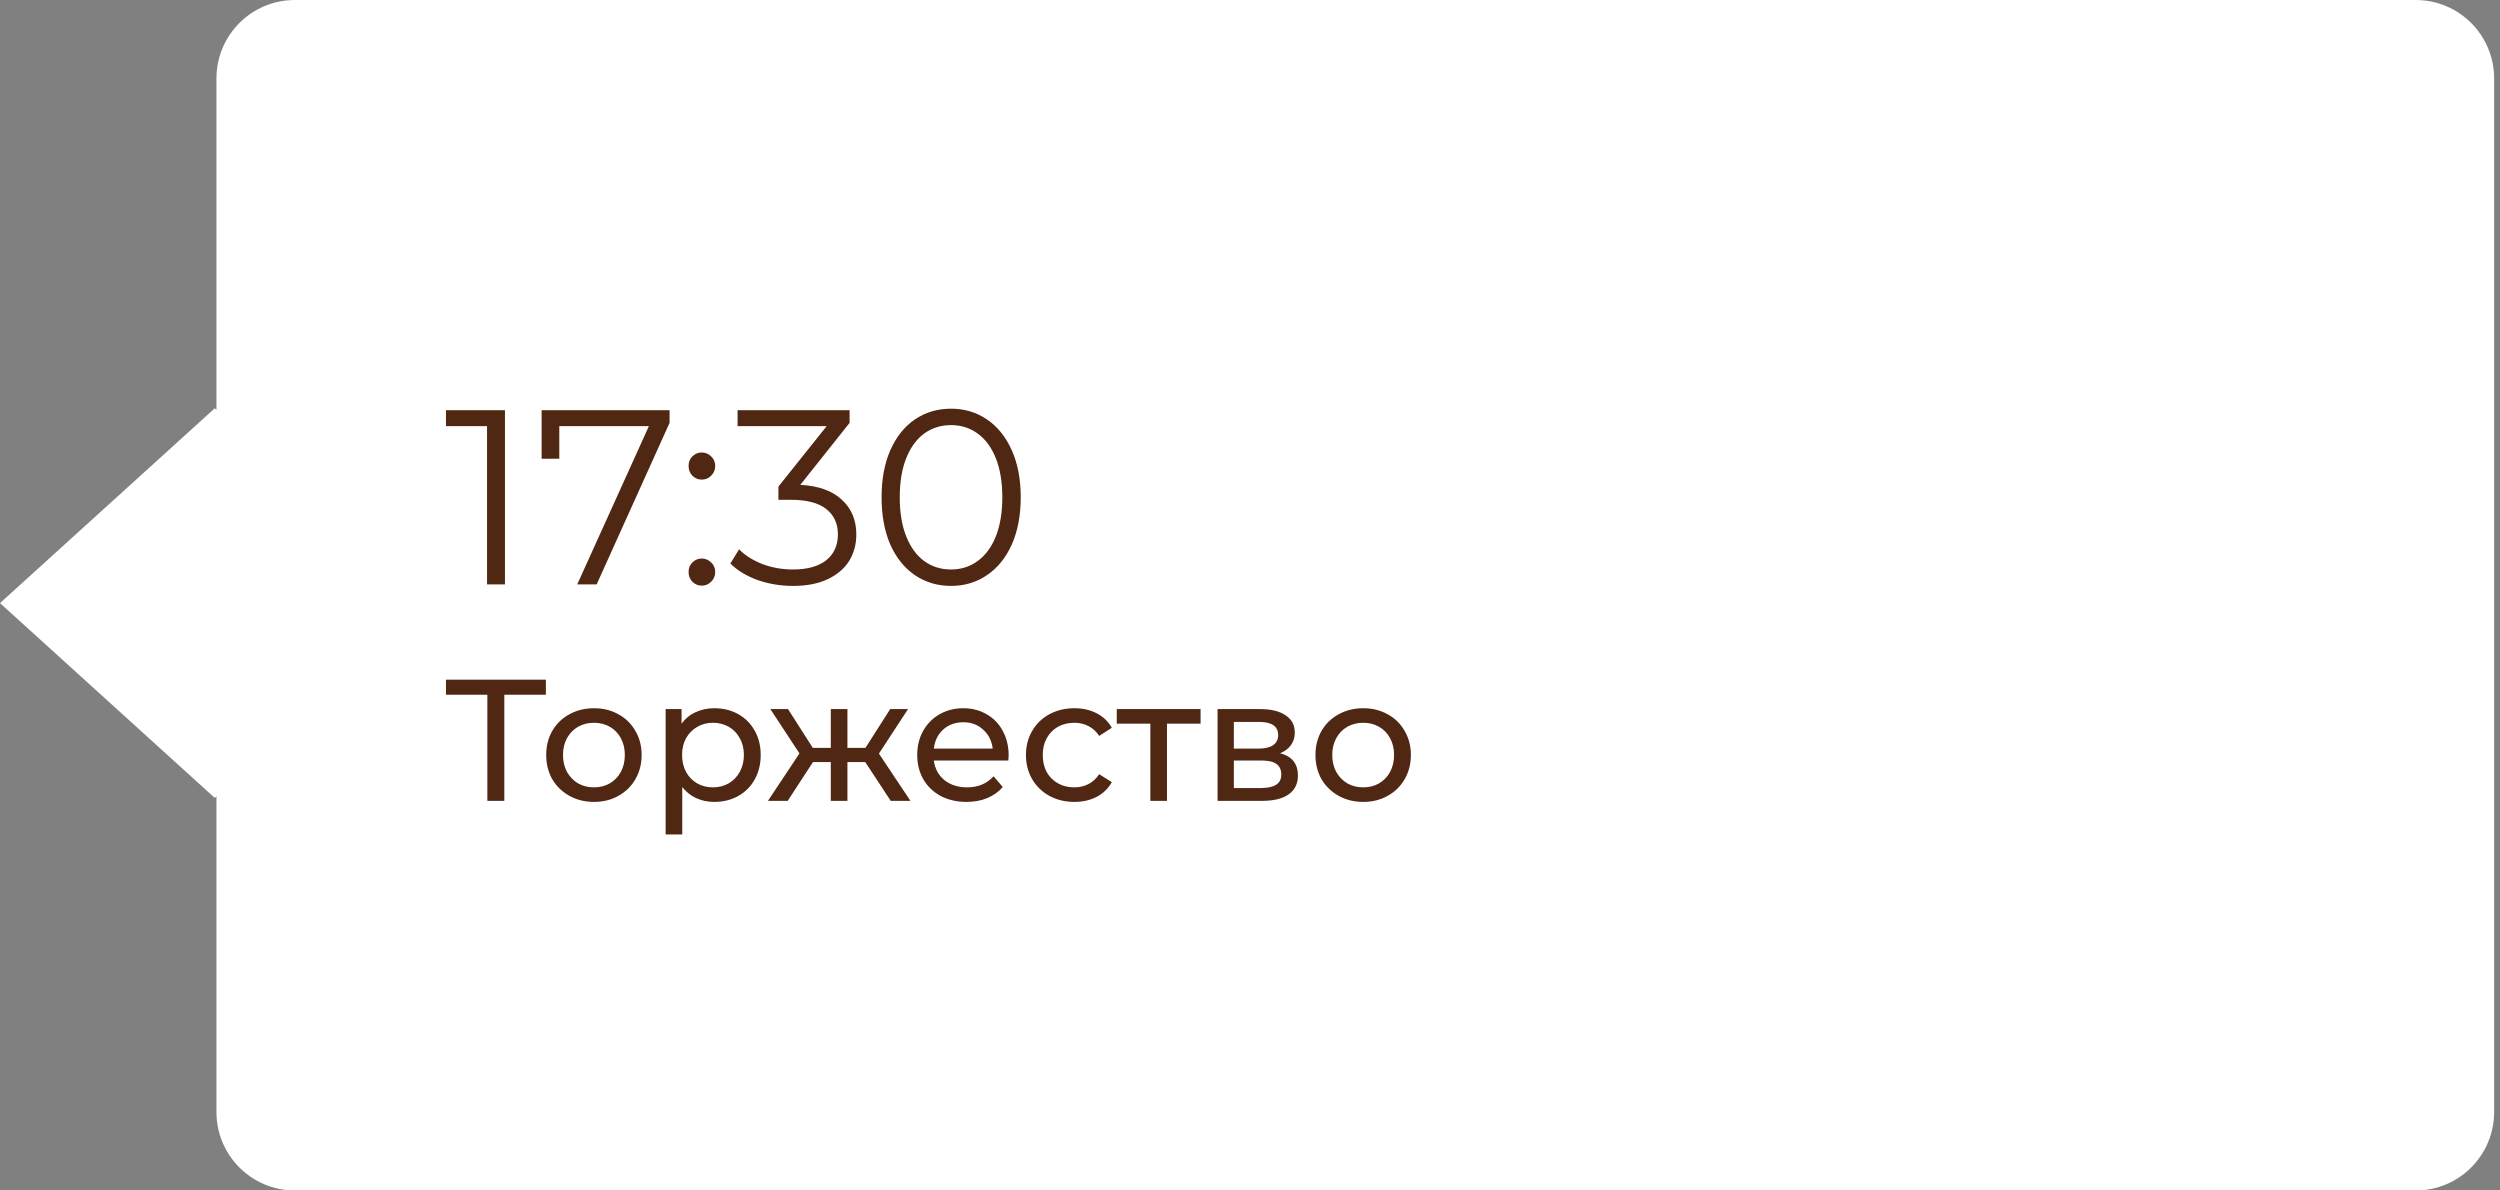 <?xml version="1.0" encoding="UTF-8"?> <svg xmlns="http://www.w3.org/2000/svg" width="231" height="110" viewBox="0 0 231 110" fill="none"><rect x="0" y="0" width="231" height="110" fill="#808080" stroke="none"/> <path fill-rule="evenodd" clip-rule="evenodd" d="M27.247 -0C23.245 -0 20 3.245 20 7.247V37.871L19.842 37.727L0 55.726L19.842 73.725L20 73.582V102.752C20 106.755 23.245 110 27.247 110H223.21C227.213 110 230.458 106.755 230.458 102.752V7.247C230.458 3.245 227.213 -0 223.21 -0H27.247Z" fill="white"></path> <path d="M46.658 37.9V54H45.002V39.372H41.207V37.9H46.658ZM61.868 37.9V39.073L55.13 54H53.336L59.959 39.372H51.679V42.385H50.047V37.9H61.868ZM64.843 44.317C64.506 44.317 64.215 44.194 63.969 43.949C63.739 43.704 63.624 43.405 63.624 43.052C63.624 42.699 63.739 42.408 63.969 42.178C64.215 41.933 64.506 41.81 64.843 41.81C65.181 41.81 65.472 41.933 65.717 42.178C65.963 42.408 66.085 42.699 66.085 43.052C66.085 43.405 65.963 43.704 65.717 43.949C65.472 44.194 65.181 44.317 64.843 44.317ZM64.843 54.115C64.506 54.115 64.215 53.992 63.969 53.747C63.739 53.502 63.624 53.203 63.624 52.85C63.624 52.497 63.739 52.206 63.969 51.976C64.215 51.731 64.506 51.608 64.843 51.608C65.181 51.608 65.472 51.731 65.717 51.976C65.963 52.206 66.085 52.497 66.085 52.85C66.085 53.203 65.963 53.502 65.717 53.747C65.472 53.992 65.181 54.115 64.843 54.115ZM73.949 44.8C75.636 44.892 76.916 45.352 77.79 46.18C78.68 46.993 79.124 48.058 79.124 49.377C79.124 50.297 78.902 51.117 78.457 51.838C78.013 52.543 77.353 53.103 76.479 53.517C75.605 53.931 74.54 54.138 73.282 54.138C72.117 54.138 71.013 53.954 69.97 53.586C68.943 53.203 68.115 52.697 67.486 52.068L68.291 50.757C68.828 51.309 69.541 51.761 70.43 52.114C71.32 52.451 72.27 52.62 73.282 52.62C74.601 52.62 75.621 52.336 76.341 51.769C77.062 51.186 77.422 50.389 77.422 49.377C77.422 48.38 77.062 47.598 76.341 47.031C75.621 46.464 74.532 46.18 73.075 46.18H71.925V44.961L76.387 39.372H68.153V37.9H78.503V39.073L73.949 44.8ZM87.875 54.138C86.633 54.138 85.521 53.808 84.54 53.149C83.574 52.49 82.815 51.547 82.263 50.32C81.726 49.078 81.458 47.621 81.458 45.95C81.458 44.279 81.726 42.83 82.263 41.603C82.815 40.361 83.574 39.41 84.54 38.751C85.521 38.092 86.633 37.762 87.875 37.762C89.117 37.762 90.221 38.092 91.187 38.751C92.168 39.41 92.935 40.361 93.487 41.603C94.039 42.83 94.315 44.279 94.315 45.95C94.315 47.621 94.039 49.078 93.487 50.32C92.935 51.547 92.168 52.49 91.187 53.149C90.221 53.808 89.117 54.138 87.875 54.138ZM87.875 52.62C88.81 52.62 89.63 52.359 90.336 51.838C91.056 51.317 91.616 50.558 92.015 49.561C92.413 48.564 92.613 47.361 92.613 45.95C92.613 44.539 92.413 43.336 92.015 42.339C91.616 41.342 91.056 40.583 90.336 40.062C89.63 39.541 88.81 39.28 87.875 39.28C86.939 39.28 86.111 39.541 85.391 40.062C84.685 40.583 84.133 41.342 83.735 42.339C83.336 43.336 83.137 44.539 83.137 45.95C83.137 47.361 83.336 48.564 83.735 49.561C84.133 50.558 84.685 51.317 85.391 51.838C86.111 52.359 86.939 52.62 87.875 52.62ZM50.44 64.192H46.6V74H45.032V64.192H41.208V62.8H50.44V64.192ZM54.886 74.096C54.043 74.096 53.286 73.909 52.614 73.536C51.942 73.163 51.414 72.651 51.03 72C50.656 71.339 50.47 70.592 50.47 69.76C50.47 68.928 50.656 68.187 51.03 67.536C51.414 66.875 51.942 66.363 52.614 66C53.286 65.627 54.043 65.44 54.886 65.44C55.728 65.44 56.48 65.627 57.142 66C57.814 66.363 58.336 66.875 58.71 67.536C59.094 68.187 59.286 68.928 59.286 69.76C59.286 70.592 59.094 71.339 58.71 72C58.336 72.651 57.814 73.163 57.142 73.536C56.48 73.909 55.728 74.096 54.886 74.096ZM54.886 72.752C55.43 72.752 55.915 72.629 56.342 72.384C56.779 72.128 57.12 71.776 57.366 71.328C57.611 70.869 57.734 70.347 57.734 69.76C57.734 69.173 57.611 68.656 57.366 68.208C57.12 67.749 56.779 67.397 56.342 67.152C55.915 66.907 55.43 66.784 54.886 66.784C54.342 66.784 53.851 66.907 53.414 67.152C52.987 67.397 52.646 67.749 52.39 68.208C52.144 68.656 52.022 69.173 52.022 69.76C52.022 70.347 52.144 70.869 52.39 71.328C52.646 71.776 52.987 72.128 53.414 72.384C53.851 72.629 54.342 72.752 54.886 72.752ZM66 65.44C66.821 65.44 67.557 65.621 68.208 65.984C68.858 66.347 69.365 66.853 69.728 67.504C70.101 68.155 70.288 68.907 70.288 69.76C70.288 70.613 70.101 71.371 69.728 72.032C69.365 72.683 68.858 73.189 68.208 73.552C67.557 73.915 66.821 74.096 66 74.096C65.392 74.096 64.832 73.979 64.32 73.744C63.818 73.509 63.392 73.168 63.04 72.72V77.104H61.504V65.52H62.976V66.864C63.317 66.395 63.749 66.043 64.272 65.808C64.794 65.563 65.37 65.44 66 65.44ZM65.872 72.752C66.416 72.752 66.901 72.629 67.328 72.384C67.765 72.128 68.106 71.776 68.352 71.328C68.608 70.869 68.736 70.347 68.736 69.76C68.736 69.173 68.608 68.656 68.352 68.208C68.106 67.749 67.765 67.397 67.328 67.152C66.901 66.907 66.416 66.784 65.872 66.784C65.338 66.784 64.853 66.912 64.416 67.168C63.989 67.413 63.648 67.76 63.392 68.208C63.146 68.656 63.024 69.173 63.024 69.76C63.024 70.347 63.146 70.869 63.392 71.328C63.637 71.776 63.978 72.128 64.416 72.384C64.853 72.629 65.338 72.752 65.872 72.752ZM79.95 70.416H78.302V74H76.766V70.416H75.118L72.782 74H70.958L73.87 69.616L71.182 65.52H72.814L75.102 69.104H76.766V65.52H78.302V69.104H79.966L82.254 65.52H83.902L81.214 69.632L84.126 74H82.302L79.95 70.416ZM93.199 69.808C93.199 69.925 93.188 70.08 93.167 70.272H86.287C86.383 71.019 86.708 71.621 87.263 72.08C87.828 72.528 88.527 72.752 89.359 72.752C90.372 72.752 91.188 72.411 91.807 71.728L92.655 72.72C92.271 73.168 91.791 73.509 91.215 73.744C90.65 73.979 90.015 74.096 89.311 74.096C88.415 74.096 87.62 73.915 86.927 73.552C86.234 73.179 85.695 72.661 85.311 72C84.938 71.339 84.751 70.592 84.751 69.76C84.751 68.939 84.932 68.197 85.295 67.536C85.668 66.875 86.175 66.363 86.815 66C87.466 65.627 88.196 65.44 89.007 65.44C89.817 65.44 90.537 65.627 91.167 66C91.807 66.363 92.303 66.875 92.655 67.536C93.017 68.197 93.199 68.955 93.199 69.808ZM89.007 66.736C88.271 66.736 87.652 66.96 87.151 67.408C86.66 67.856 86.372 68.443 86.287 69.168H91.727C91.641 68.453 91.348 67.872 90.847 67.424C90.356 66.965 89.743 66.736 89.007 66.736ZM99.278 74.096C98.414 74.096 97.64 73.909 96.958 73.536C96.286 73.163 95.758 72.651 95.374 72C94.99 71.339 94.798 70.592 94.798 69.76C94.798 68.928 94.99 68.187 95.374 67.536C95.758 66.875 96.286 66.363 96.958 66C97.64 65.627 98.414 65.44 99.278 65.44C100.046 65.44 100.728 65.595 101.326 65.904C101.934 66.213 102.403 66.661 102.734 67.248L101.566 68C101.299 67.595 100.968 67.291 100.574 67.088C100.179 66.885 99.742 66.784 99.262 66.784C98.707 66.784 98.206 66.907 97.758 67.152C97.32 67.397 96.974 67.749 96.718 68.208C96.472 68.656 96.35 69.173 96.35 69.76C96.35 70.357 96.472 70.885 96.718 71.344C96.974 71.792 97.32 72.139 97.758 72.384C98.206 72.629 98.707 72.752 99.262 72.752C99.742 72.752 100.179 72.651 100.574 72.448C100.968 72.245 101.299 71.941 101.566 71.536L102.734 72.272C102.403 72.859 101.934 73.312 101.326 73.632C100.728 73.941 100.046 74.096 99.278 74.096ZM110.933 66.864H107.829V74H106.293V66.864H103.189V65.52H110.933V66.864ZM118.28 69.6C119.378 69.877 119.928 70.565 119.928 71.664C119.928 72.411 119.645 72.987 119.08 73.392C118.525 73.797 117.693 74 116.584 74H112.504V65.52H116.44C117.442 65.52 118.226 65.712 118.792 66.096C119.357 66.469 119.64 67.003 119.64 67.696C119.64 68.144 119.517 68.533 119.272 68.864C119.037 69.184 118.706 69.429 118.28 69.6ZM114.008 69.168H116.312C116.898 69.168 117.341 69.061 117.64 68.848C117.949 68.635 118.104 68.325 118.104 67.92C118.104 67.109 117.506 66.704 116.312 66.704H114.008V69.168ZM116.472 72.816C117.112 72.816 117.592 72.715 117.912 72.512C118.232 72.309 118.392 71.995 118.392 71.568C118.392 71.131 118.242 70.805 117.944 70.592C117.656 70.379 117.197 70.272 116.568 70.272H114.008V72.816H116.472ZM125.964 74.096C125.121 74.096 124.364 73.909 123.692 73.536C123.02 73.163 122.492 72.651 122.108 72C121.734 71.339 121.548 70.592 121.548 69.76C121.548 68.928 121.734 68.187 122.108 67.536C122.492 66.875 123.02 66.363 123.692 66C124.364 65.627 125.121 65.44 125.964 65.44C126.806 65.44 127.558 65.627 128.22 66C128.892 66.363 129.414 66.875 129.788 67.536C130.172 68.187 130.364 68.928 130.364 69.76C130.364 70.592 130.172 71.339 129.788 72C129.414 72.651 128.892 73.163 128.22 73.536C127.558 73.909 126.806 74.096 125.964 74.096ZM125.964 72.752C126.508 72.752 126.993 72.629 127.42 72.384C127.857 72.128 128.198 71.776 128.444 71.328C128.689 70.869 128.812 70.347 128.812 69.76C128.812 69.173 128.689 68.656 128.444 68.208C128.198 67.749 127.857 67.397 127.42 67.152C126.993 66.907 126.508 66.784 125.964 66.784C125.42 66.784 124.929 66.907 124.492 67.152C124.065 67.397 123.724 67.749 123.468 68.208C123.222 68.656 123.1 69.173 123.1 69.76C123.1 70.347 123.222 70.869 123.468 71.328C123.724 71.776 124.065 72.128 124.492 72.384C124.929 72.629 125.42 72.752 125.964 72.752Z" fill="#502713"></path> </svg> 